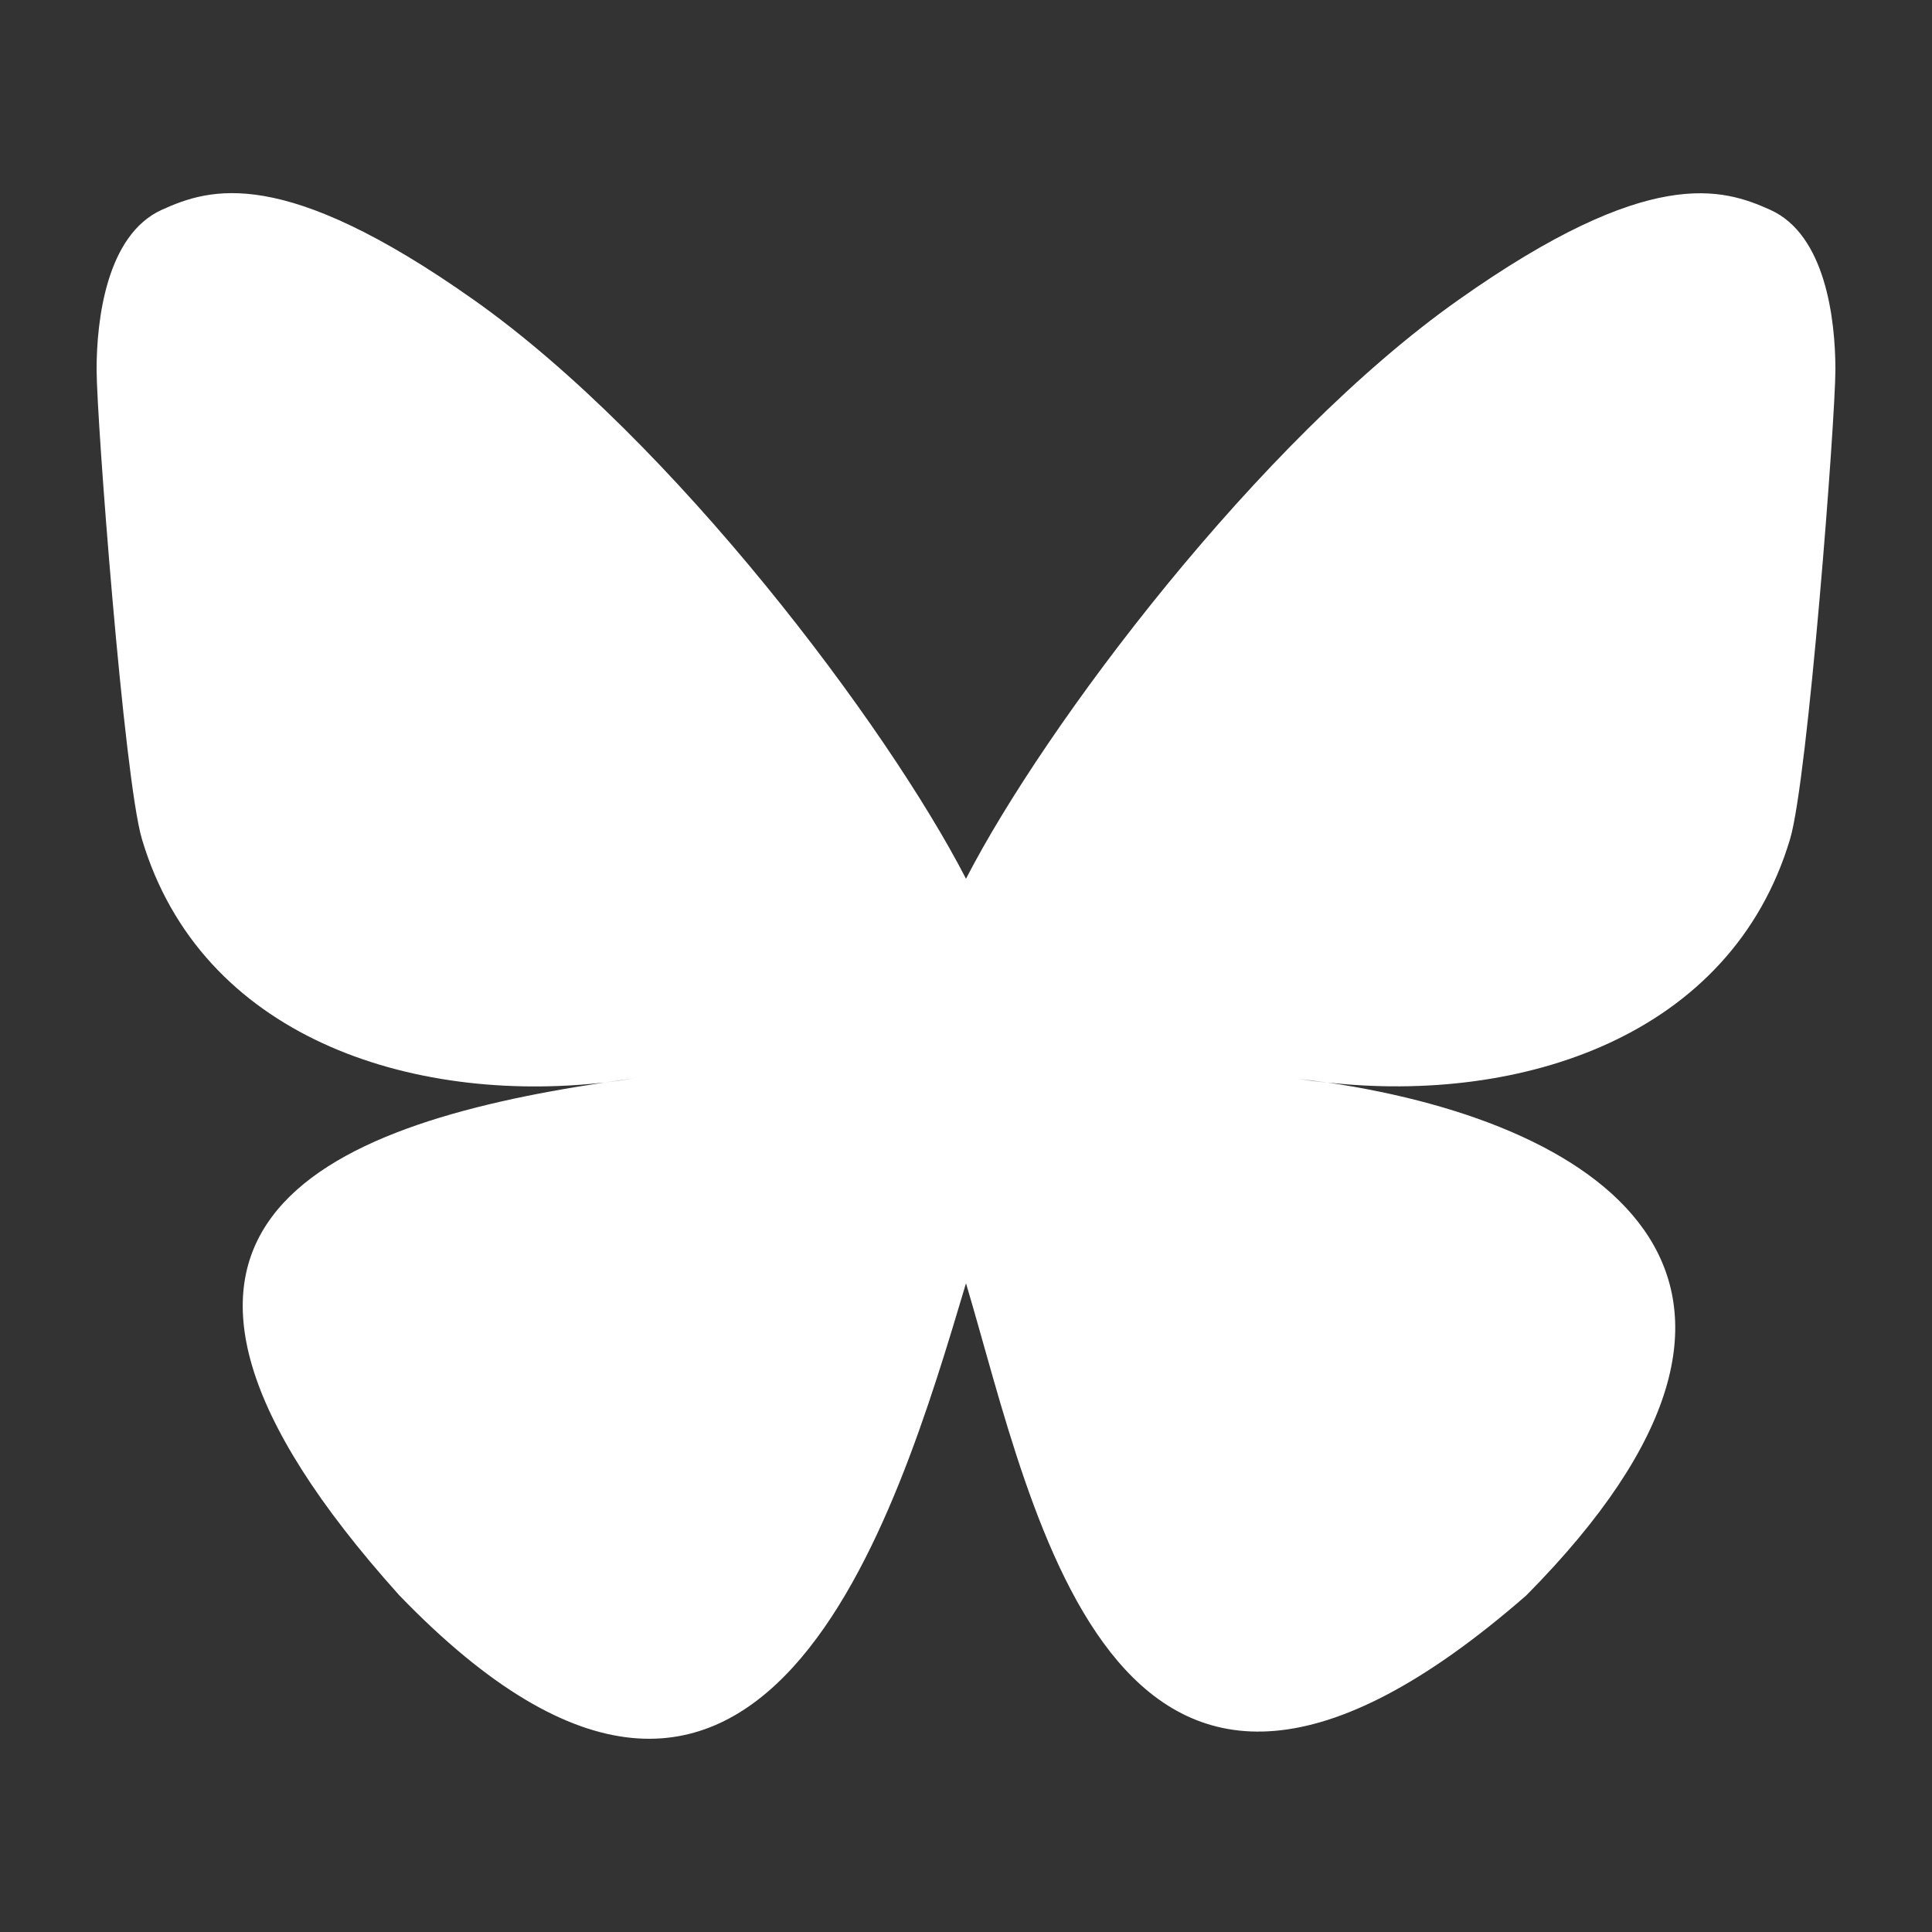 <?xml version="1.0" encoding="UTF-8" standalone="no"?>
<!DOCTYPE svg PUBLIC "-//W3C//DTD SVG 1.1//EN" "http://www.w3.org/Graphics/SVG/1.1/DTD/svg11.dtd">
<svg width="100%" height="100%" viewBox="0 0 640 640" version="1.1" xmlns="http://www.w3.org/2000/svg" xmlns:xlink="http://www.w3.org/1999/xlink" xml:space="preserve" xmlns:serif="http://www.serif.com/" style="fill-rule:evenodd;clip-rule:evenodd;stroke-linejoin:round;stroke-miterlimit:2;">
    <rect x="0" y="0" width="640" height="640" fill="#333333" stroke="none"/>
    <path d="M439.8,358.7C436.5,358.3 433.1,357.9 429.8,357.4C433.2,357.8 436.5,358.3 439.8,358.7ZM320,291.1C293.9,240.4 222.9,145.9 156.9,99.3C93.6,54.6 69.5,62.3 53.6,69.5C35.3,77.8 32,105.9 32,122.4C32,138.9 41.1,258 47,277.9C66.5,343.6 136.1,365.8 200.2,358.6C203.5,358.1 206.8,357.7 210.2,357.2C206.9,357.7 203.6,358.2 200.2,358.6C106.3,372.6 22.9,406.8 132.3,528.5C252.6,653.1 297.1,501.8 320,425.1C342.9,501.8 369.2,647.6 505.6,528.5C608,425.1 533.7,372.5 439.8,358.6C436.5,358.2 433.1,357.8 429.8,357.3C433.2,357.7 436.5,358.2 439.8,358.6C503.9,365.7 573.4,343.5 593,277.9C598.9,258 608,139 608,122.4C608,105.8 604.7,77.7 586.4,69.5C570.6,62.4 546.4,54.6 483.2,99.3C417.1,145.9 346.1,240.4 320,291.1Z" style="fill:white;fill-rule:nonzero;"/>
</svg>
